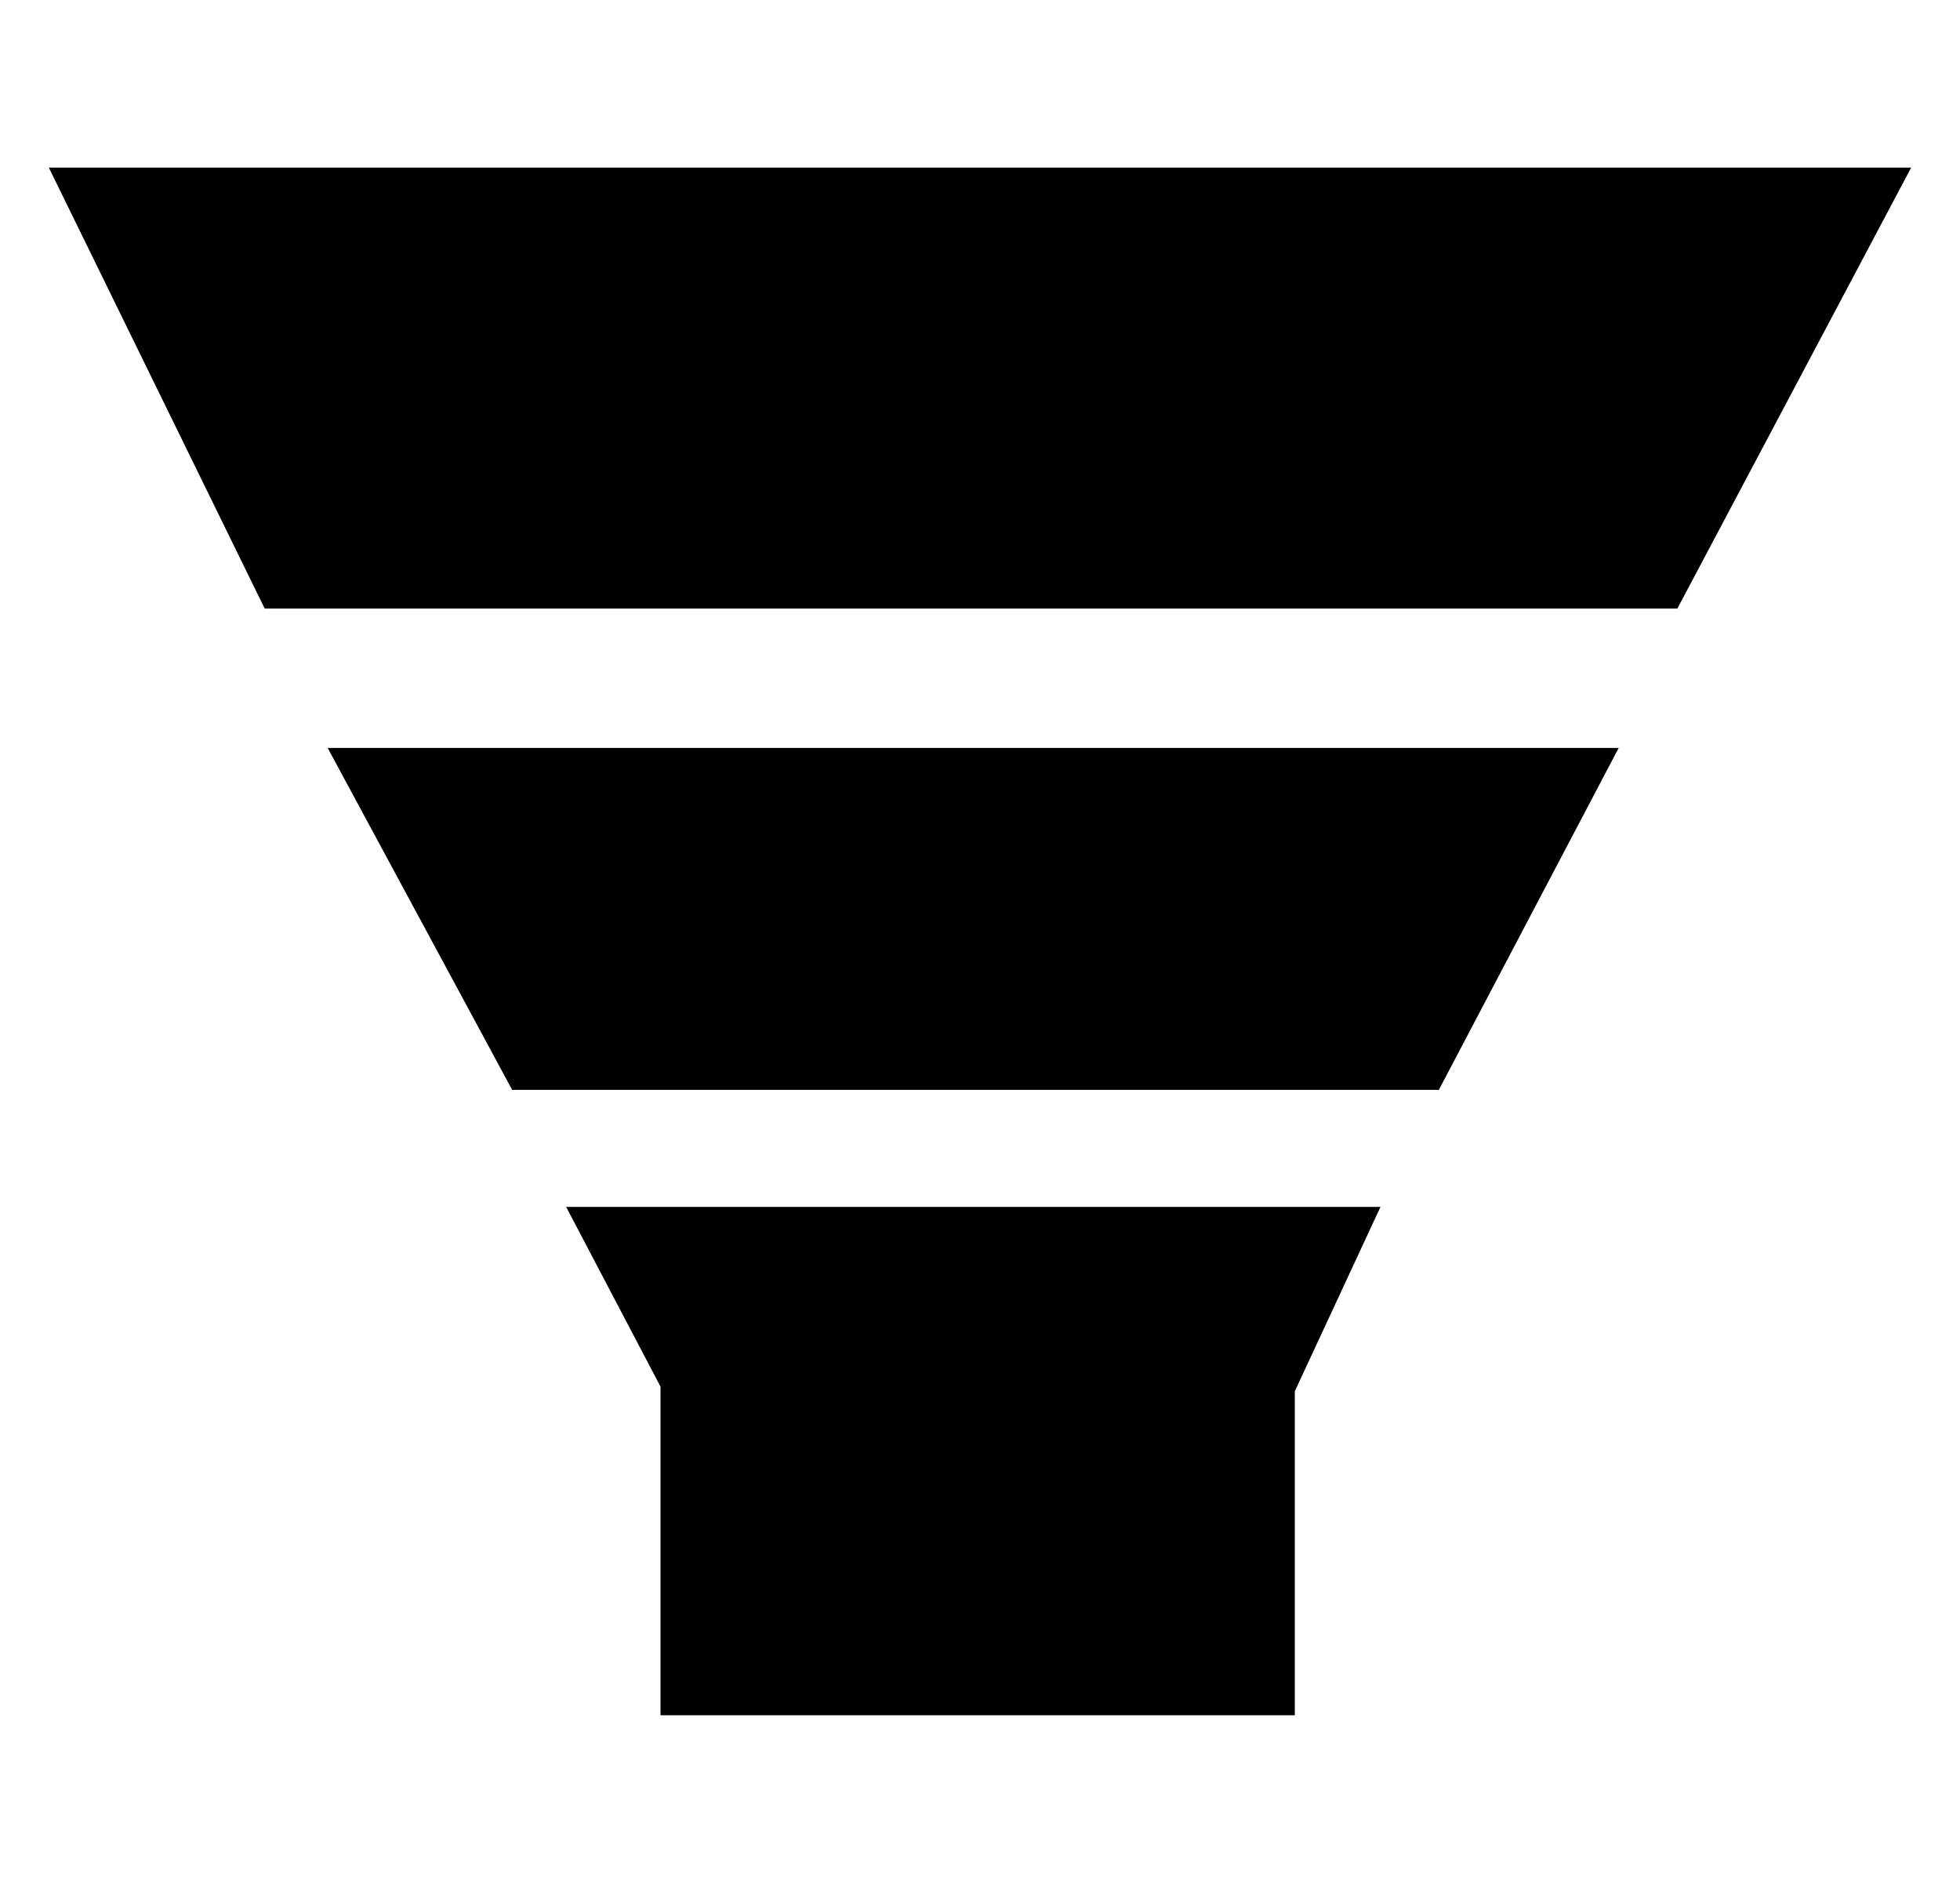 <?xml version="1.0" encoding="utf-8"?>
<!-- Generator: Adobe Illustrator 16.2.1, SVG Export Plug-In . SVG Version: 6.00 Build 0)  -->
<!DOCTYPE svg PUBLIC "-//W3C//DTD SVG 1.1//EN" "http://www.w3.org/Graphics/SVG/1.1/DTD/svg11.dtd">
<svg version="1.1" id="Ebene_1" xmlns="http://www.w3.org/2000/svg" xmlns:xlink="http://www.w3.org/1999/xlink" x="0px" y="0px"
	 width="52px" height="50px" viewBox="0 0 52 50" enable-background="new 0 0 52 50" xml:space="preserve">
<polygon points="1.295,4.445 50.705,4.445 44.501,16.144 7.023,16.144 "/>
<polygon points="8.693,19.84 42.945,19.84 38.174,28.91 13.587,28.91 "/>
<polygon points="15.02,32.015 36.625,32.015 34.352,36.906 34.352,45.5 17.524,45.5 17.524,36.784 "/>
</svg>
